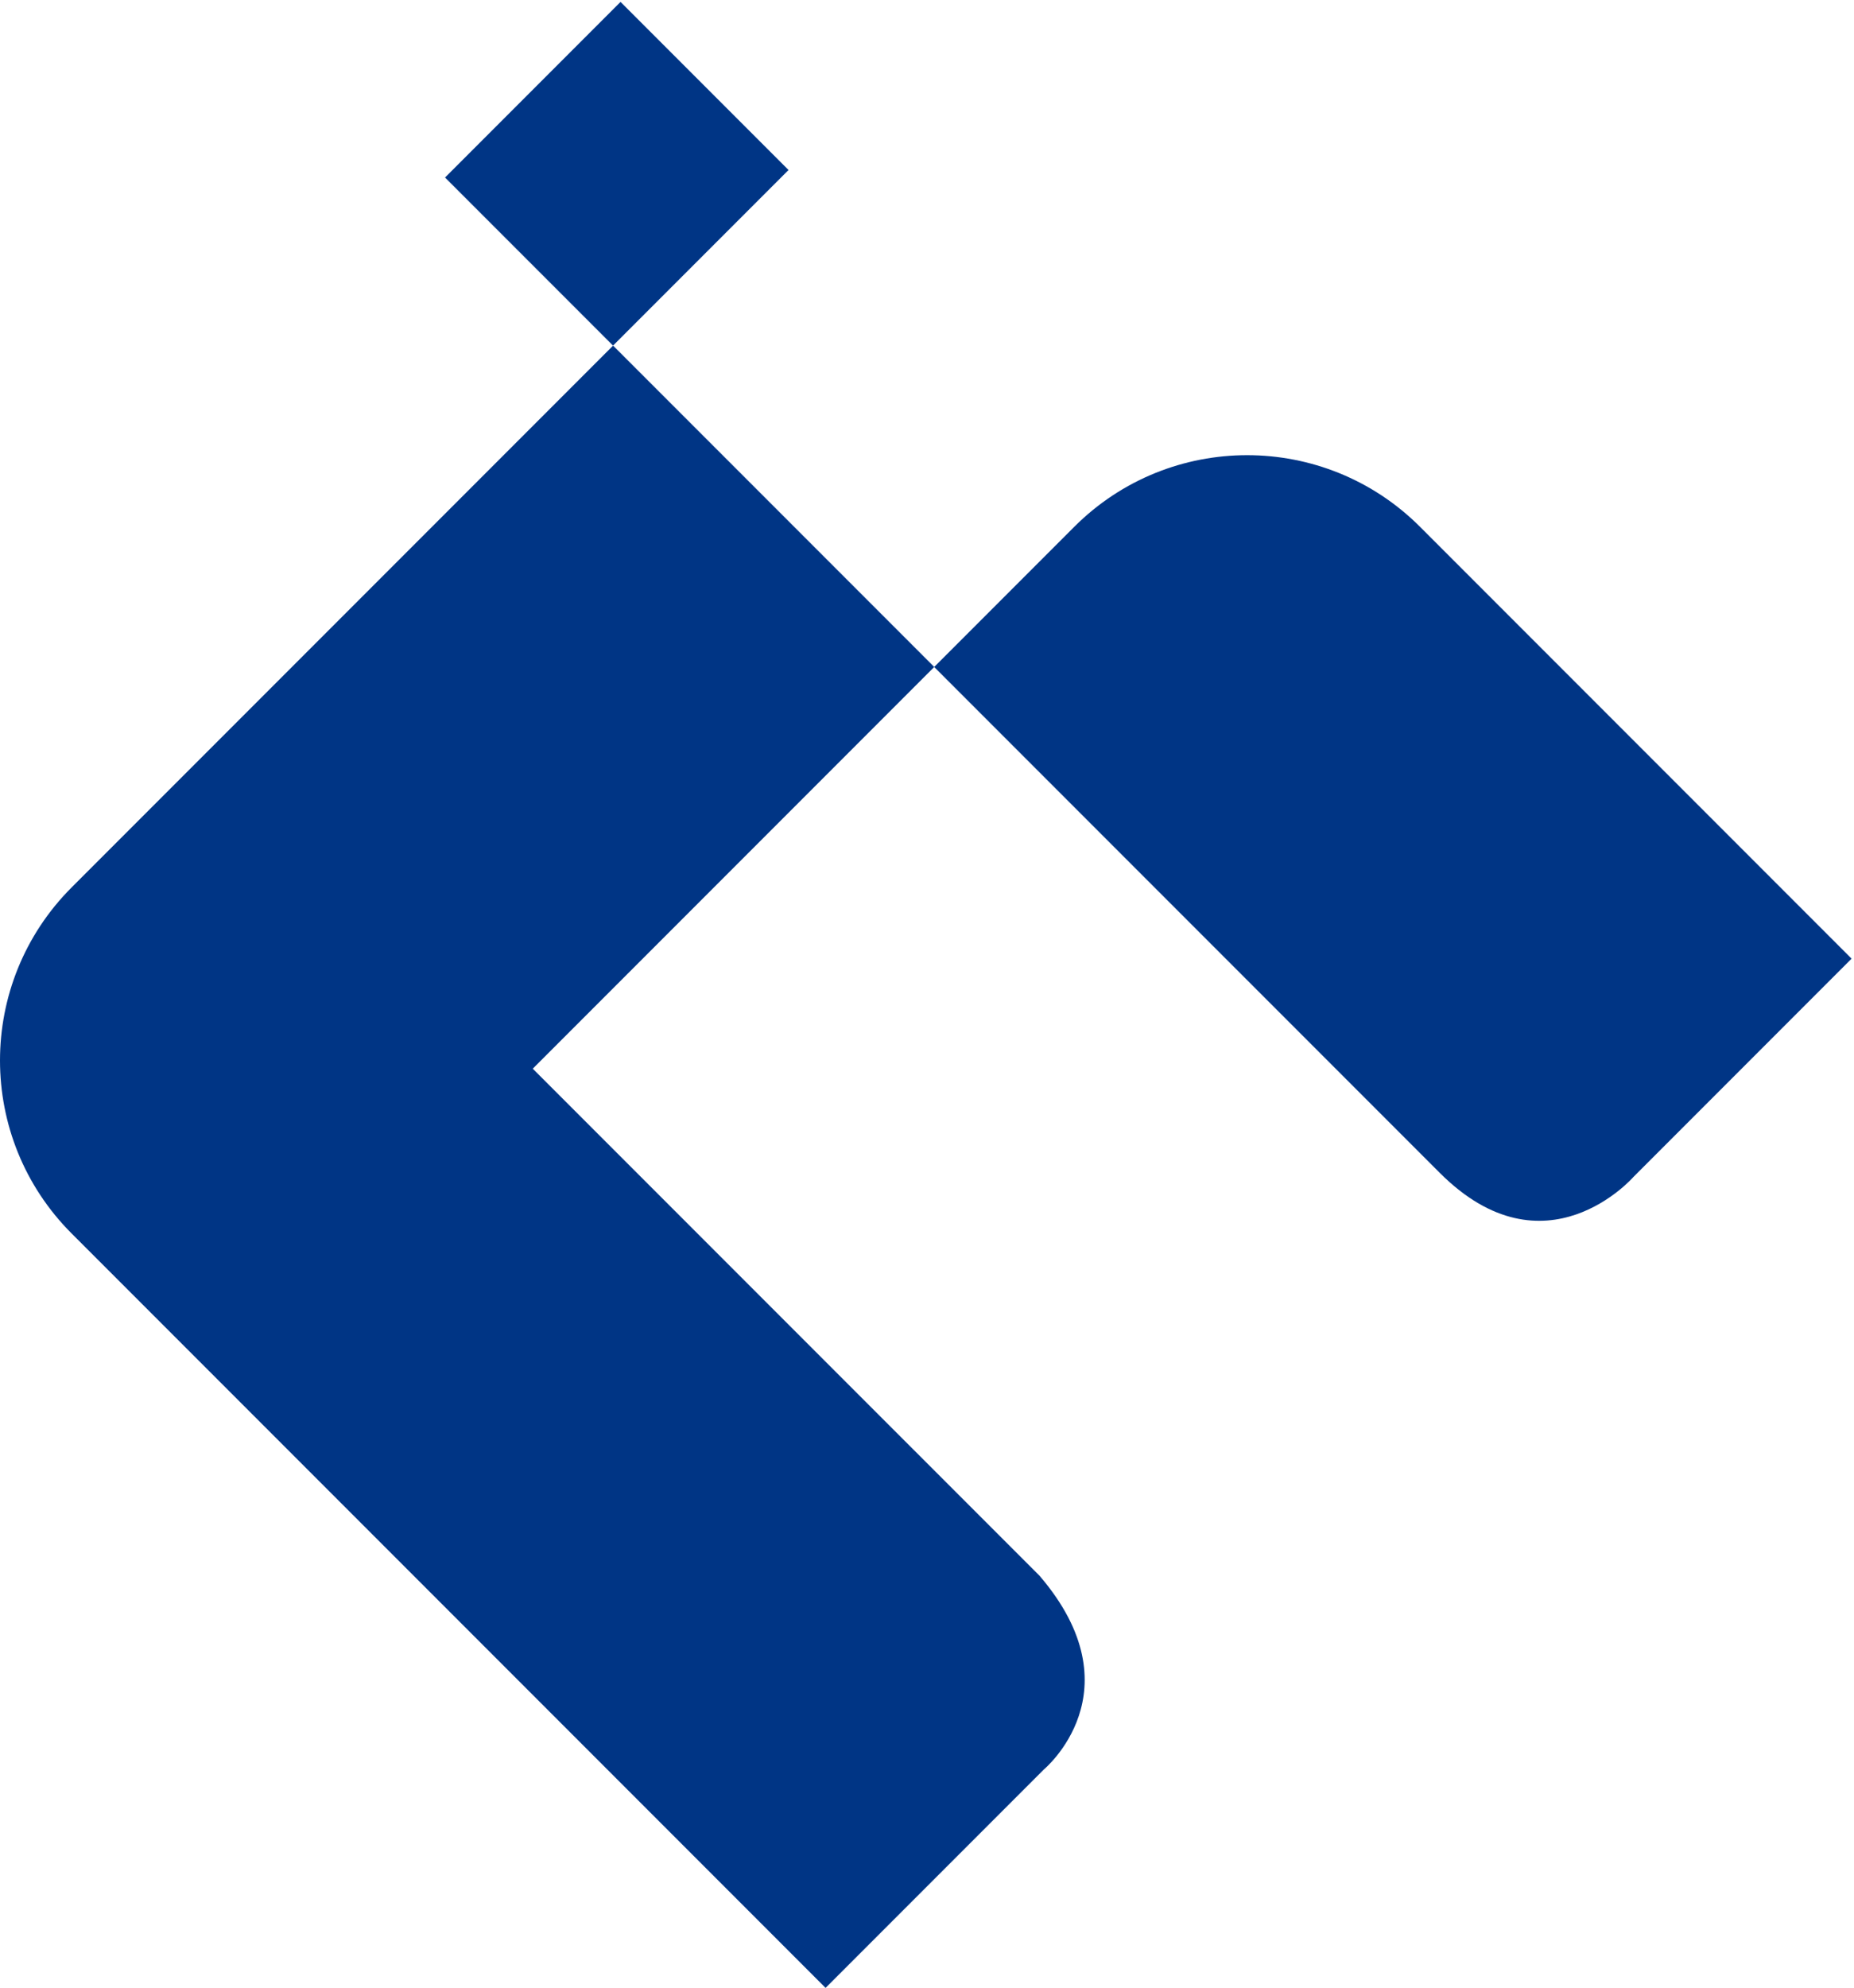 <svg xmlns="http://www.w3.org/2000/svg" fill="none" viewBox="0 0 713 764" xmlns:v="https://vecta.io/nano"><g clip-path="url(#A)" fill="#003585"><path d="M235.77 132.84L27.55 341.06c-36.725 36.737-36.738 96.281 0 133.01l289.94 289.94 83.946-83.946s36.39-30.074-1.621-74.414l-194.93-194.92 154.4-154.4-123.49-123.49h-.026z"/><path d="M359.27 256.33l53.845-53.846c36.738-36.737 96.282-36.712 133.01 0l165.95 165.96-83.933 83.933s-33.934 38.885-74.427-1.595l-194.45-194.45h.013zM238.64.735l-67.49 67.49 64.607 64.606 67.49-67.49L238.64.734z"/></g><defs><clipPath id="A"><path transform="translate(0 .732)" fill="#fff" d="M0 0h712.07v763.27H0z"/></clipPath></defs></svg>